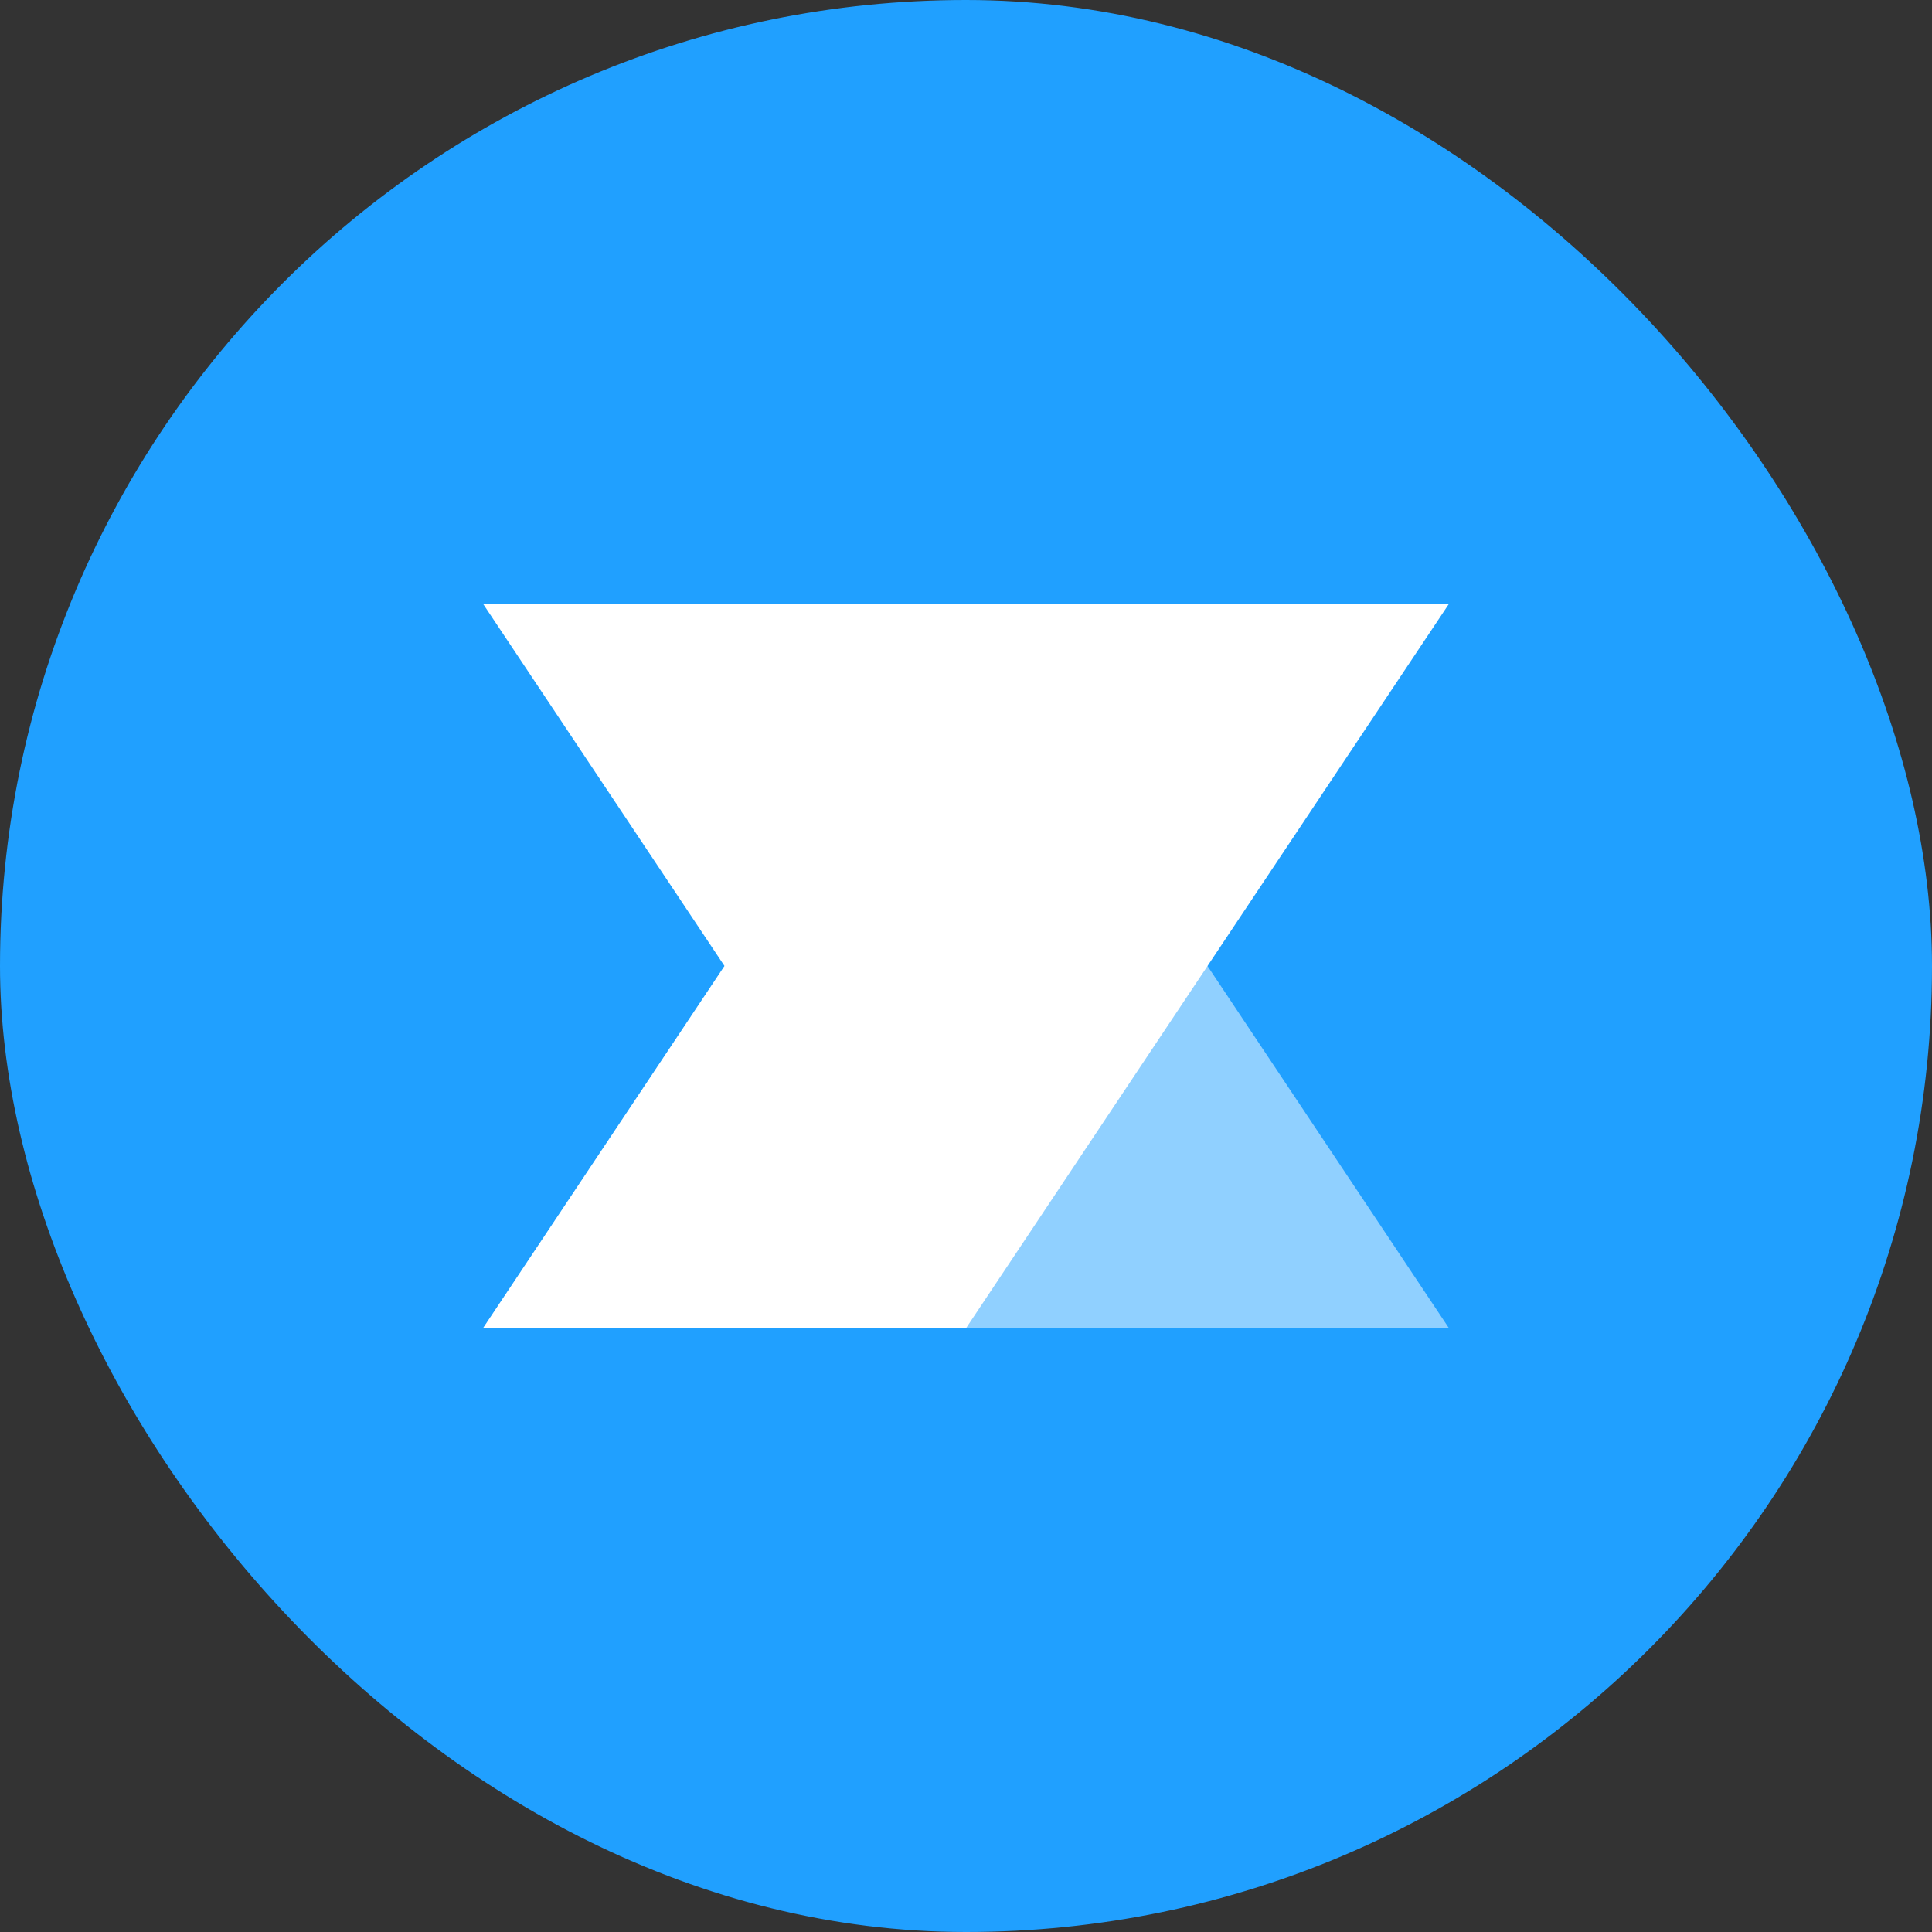 <?xml version="1.0" encoding="UTF-8"?>
<svg width="36px" height="36px" viewBox="0 0 36 36" version="1.1" xmlns="http://www.w3.org/2000/svg" xmlns:xlink="http://www.w3.org/1999/xlink">
    <rect x="0" y="0" width="36" height="36" fill="#333333" stroke="none"/>
    <!-- Generator: Sketch 51.1 (57501) - http://www.bohemiancoding.com/sketch -->
    <title>Group 4</title>
    <desc>Created with Sketch.</desc>
    <defs></defs>
    <g id="适配" stroke="none" stroke-width="1" fill="none" fill-rule="evenodd">
        <g id="375" transform="translate(-16, -21)">
            <g id="Group-21">
                <g id="Group-2" transform="translate(16, 21)">
                    <g id="Group-4">
                        <rect id="Rectangle-2" fill="#20A0FF" x="0" y="0" width="36" height="36" rx="18"></rect>
                        <g id="Group-3" transform="translate(9, 11.25)" fill="#FFFFFF">
                            <polygon id="Triangle-2" opacity="0.5" points="9 0 18 13.5 0 13.5"></polygon>
                            <path d="M9,13.5 L0,13.5 L4.5,6.75 L0,0 L18,0 L9,13.5 Z" id="Combined-Shape"></path>
                        </g>
                    </g>
                </g>
            </g>
        </g>
    </g>
</svg>